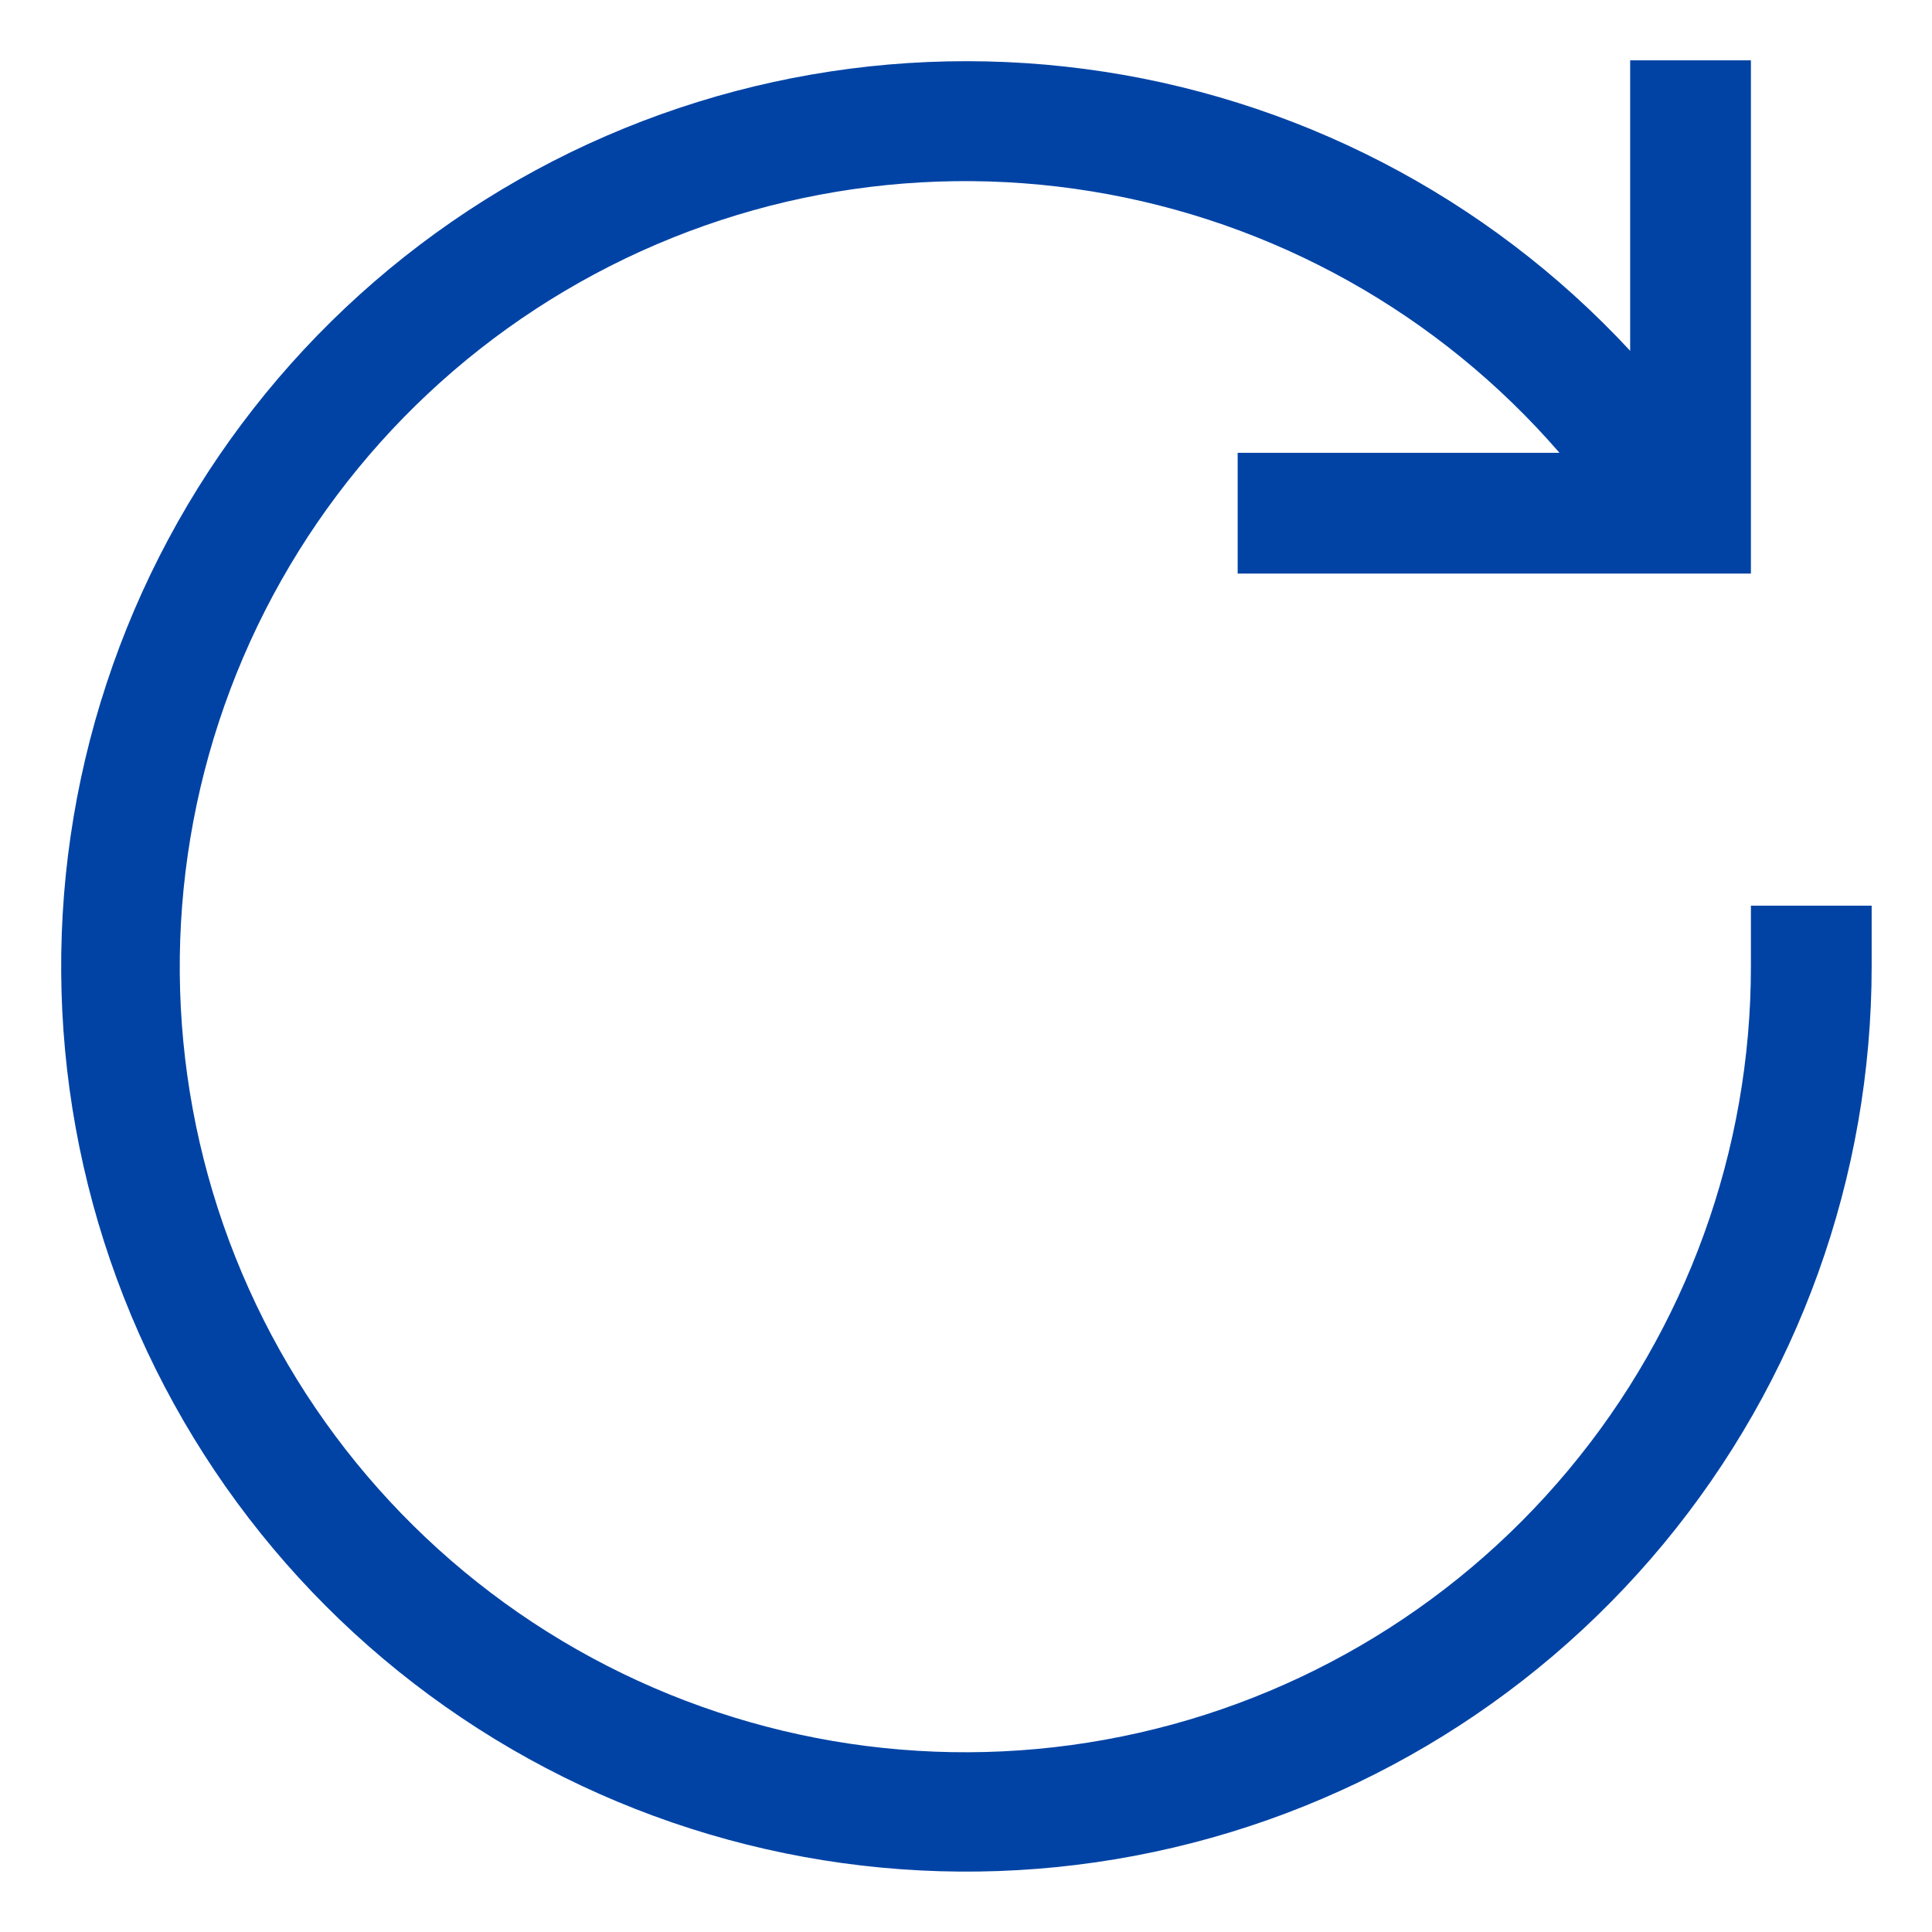<svg width="26" height="26" viewBox="0 0 26 26" fill="none" xmlns="http://www.w3.org/2000/svg">
<path d="M23.563 12.188V13C23.565 15.479 22.696 17.88 21.107 19.783C19.519 21.687 17.312 22.971 14.872 23.412C12.433 23.854 9.916 23.423 7.761 22.197C5.607 20.971 3.952 19.026 3.085 16.703C2.219 14.381 2.197 11.827 3.022 9.49C3.847 7.152 5.468 5.179 7.601 3.915C9.733 2.651 12.242 2.176 14.689 2.575C17.136 2.973 19.365 4.219 20.987 6.094H16.656V7.719H23.563V0.812H21.938V4.721C20.008 2.64 17.412 1.298 14.598 0.928C11.784 0.557 8.928 1.18 6.525 2.69C4.122 4.2 2.321 6.501 1.434 9.198C0.546 11.894 0.629 14.815 1.666 17.457C2.703 20.099 4.63 22.296 7.115 23.669C9.599 25.041 12.485 25.503 15.273 24.974C18.062 24.446 20.579 22.96 22.389 20.774C24.199 18.588 25.189 15.838 25.188 13V12.188H23.563Z" fill="#0043A5"/>
</svg>

